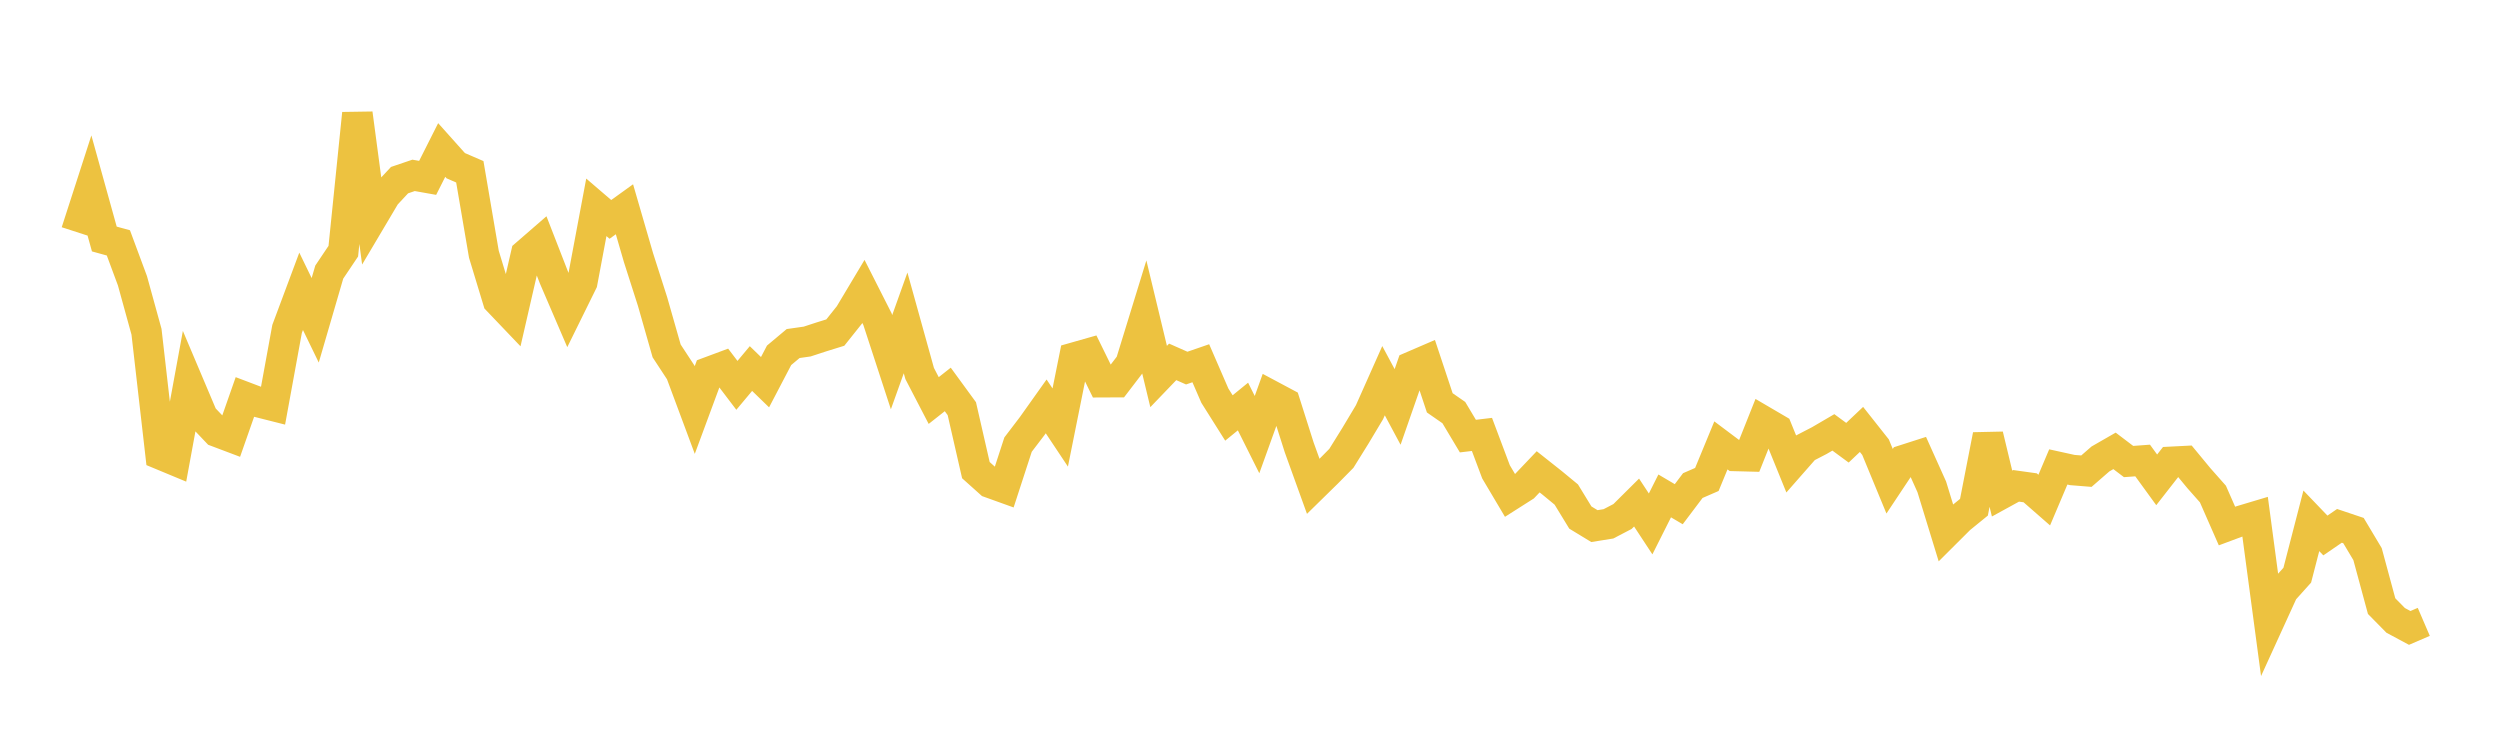 <svg width="164" height="48" xmlns="http://www.w3.org/2000/svg" xmlns:xlink="http://www.w3.org/1999/xlink"><path fill="none" stroke="rgb(237,194,64)" stroke-width="2" d="M5,15.214L5.922,12.36L6.844,15.679L7.766,15.933L8.689,18.42L9.611,21.763L10.533,29.814L11.455,30.197L12.377,25.172L13.299,27.351L14.222,28.322L15.144,28.67L16.066,26.04L16.988,26.39L17.91,26.623L18.832,21.58L19.754,19.11L20.677,21.012L21.599,17.85L22.521,16.477L23.443,7.445L24.365,14.363L25.287,12.808L26.21,11.817L27.132,11.504L28.054,11.668L28.976,9.839L29.898,10.87L30.82,11.269L31.743,16.679L32.665,19.718L33.587,20.684L34.509,16.673L35.431,15.873L36.353,18.242L37.275,20.386L38.198,18.513L39.12,13.601L40.042,14.392L40.964,13.728L41.886,16.903L42.808,19.783L43.731,23.02L44.653,24.426L45.575,26.901L46.497,24.409L47.419,24.066L48.341,25.279L49.263,24.177L50.186,25.072L51.108,23.309L52.03,22.536L52.952,22.405L53.874,22.103L54.796,21.817L55.719,20.66L56.641,19.118L57.563,20.937L58.485,23.76L59.407,21.183L60.329,24.5L61.251,26.275L62.174,25.547L63.096,26.81L64.018,30.841L64.94,31.667L65.862,31.999L66.784,29.167L67.707,27.956L68.629,26.659L69.551,28.045L70.473,23.457L71.395,23.195L72.317,25.074L73.24,25.07L74.162,23.865L75.084,20.868L76.006,24.699L76.928,23.739L77.85,24.147L78.772,23.829L79.695,25.956L80.617,27.419L81.539,26.668L82.461,28.511L83.383,25.952L84.305,26.444L85.228,29.351L86.15,31.905L87.072,31.001L87.994,30.067L88.916,28.584L89.838,27.043L90.76,24.973L91.683,26.695L92.605,24.049L93.527,23.652L94.449,26.426L95.371,27.066L96.293,28.608L97.216,28.498L98.138,30.952L99.06,32.506L99.982,31.92L100.904,30.951L101.826,31.681L102.749,32.442L103.671,33.951L104.593,34.512L105.515,34.364L106.437,33.883L107.359,32.967L108.281,34.369L109.204,32.532L110.126,33.076L111.048,31.854L111.97,31.453L112.892,29.218L113.814,29.91L114.737,29.934L115.659,27.621L116.581,28.161L117.503,30.43L118.425,29.38L119.347,28.903L120.269,28.364L121.192,29.043L122.114,28.17L123.036,29.336L123.958,31.569L124.88,30.182L125.802,29.886L126.725,31.939L127.647,34.944L128.569,34.025L129.491,33.275L130.413,28.544L131.335,32.377L132.257,31.871L133.18,32L134.102,32.806L135.024,30.631L135.946,30.834L136.868,30.909L137.79,30.107L138.713,29.577L139.635,30.277L140.557,30.209L141.479,31.478L142.401,30.297L143.323,30.25L144.246,31.367L145.168,32.409L146.09,34.508L147.012,34.164L147.934,33.888L148.856,40.779L149.778,38.759L150.701,37.731L151.623,34.166L152.545,35.128L153.467,34.496L154.389,34.806L155.311,36.35L156.234,39.761L157.156,40.697L158.078,41.192L159,40.795"></path></svg>